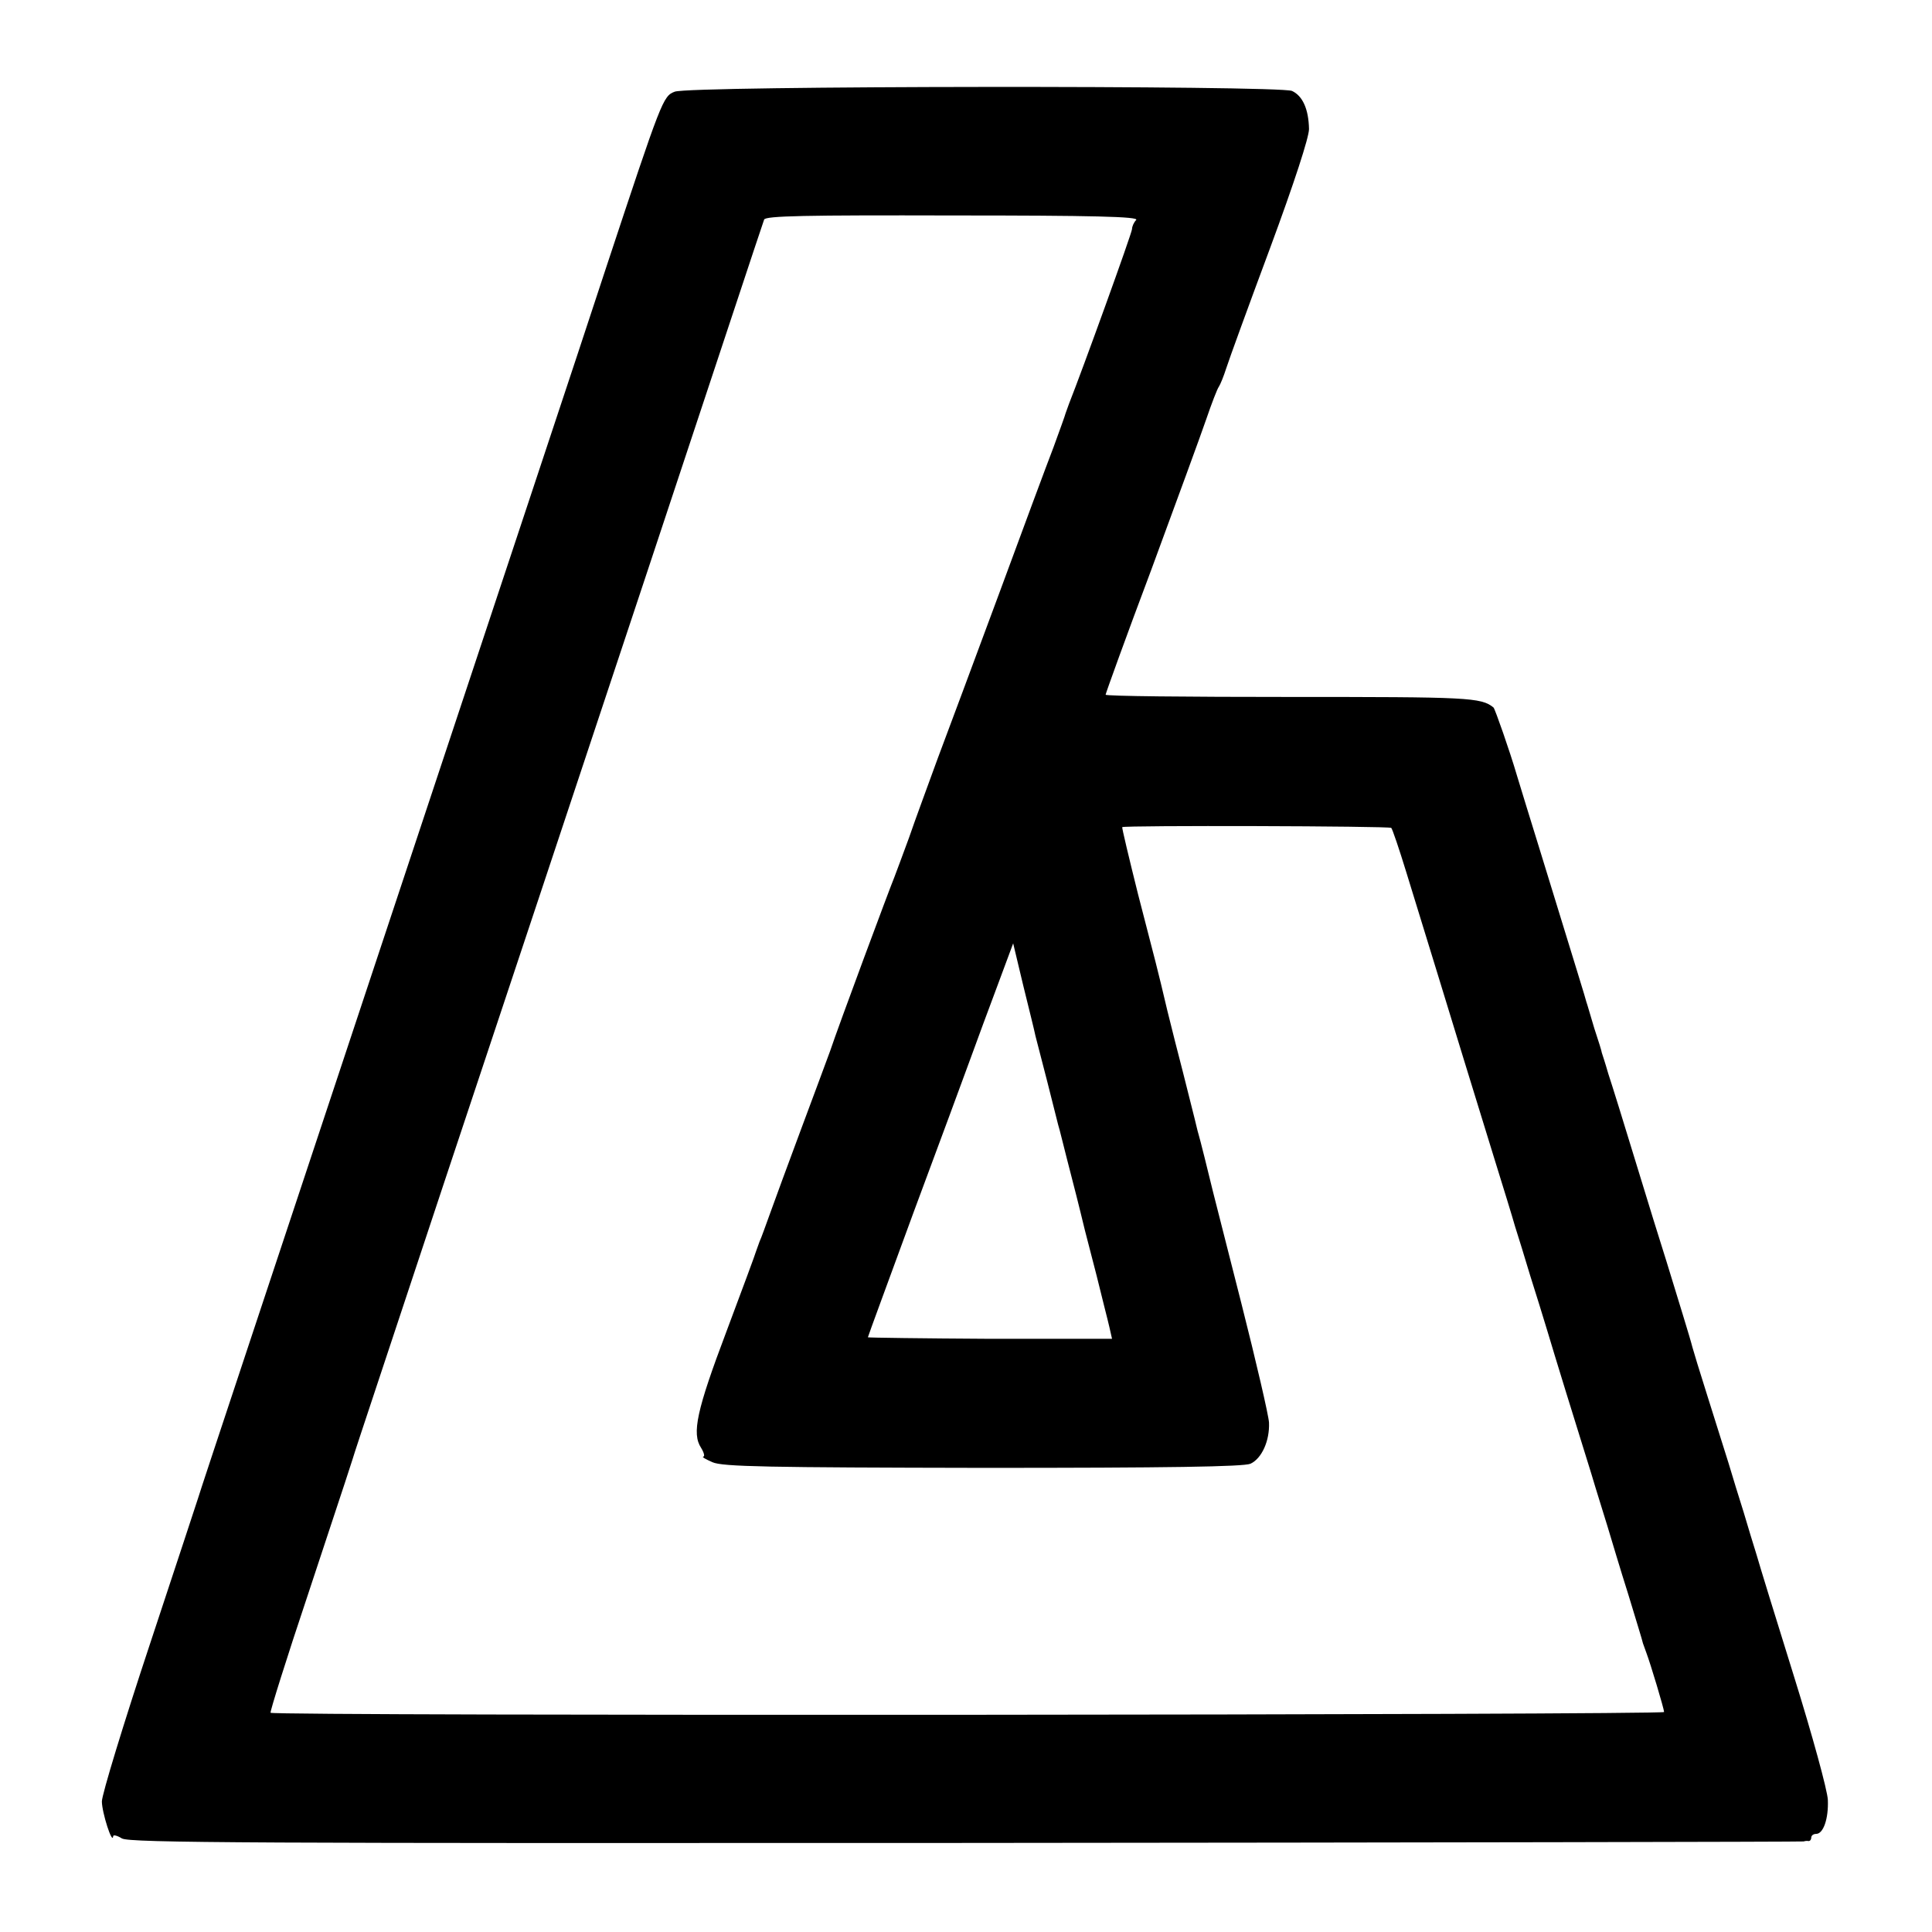 <?xml version="1.0" standalone="no"?>
<!DOCTYPE svg PUBLIC "-//W3C//DTD SVG 20010904//EN"
 "http://www.w3.org/TR/2001/REC-SVG-20010904/DTD/svg10.dtd">
<svg version="1.0" xmlns="http://www.w3.org/2000/svg"
 width="512pt" height="512pt" viewBox="0 0 512 512"
 preserveAspectRatio="xMidYMid meet">
<g transform="translate(0,512) scale(0.1,-0.1)"
fill="#000000" stroke="none">
<path d="M1788 4877 c-31 -12 -34 -20 -182 -467 -51 -157 -316 -953 -587
-1770 -271 -817 -494 -1487 -494 -1490 -1 -3 -58 -177 -128 -388 -70 -211
-127 -398 -127 -416 0 -29 28 -117 30 -92 0 4 10 2 23 -6 19 -12 355 -13 2237
-12 1218 1 2217 3 2220 4 3 1 8 2 13 1 4 0 7 4 7 9 0 6 6 10 13 10 19 0 33 40
31 90 -1 25 -41 171 -89 325 -48 154 -93 300 -100 325 -8 25 -23 75 -34 112
-12 38 -30 96 -40 130 -11 35 -36 115 -56 178 -20 63 -38 122 -40 130 -5 21
-39 130 -68 225 -14 44 -51 163 -82 265 -31 102 -64 208 -73 235 -8 28 -16 52
-17 55 0 3 -9 32 -20 65 -10 33 -19 65 -21 70 -2 9 -22 73 -124 405 -23 74
-50 162 -60 195 -19 65 -58 176 -62 180 -33 27 -68 28 -540 28 -269 0 -488 2
-488 6 0 3 54 153 121 331 66 179 132 359 146 400 14 41 29 80 33 85 4 6 13
28 20 50 7 22 59 165 116 318 64 173 103 293 103 315 -1 53 -17 88 -45 101
-34 15 -1597 14 -1636 -2z m1223 -340 c-6 -6 -11 -17 -11 -24 0 -10 -132 -375
-167 -463 -3 -8 -7 -19 -9 -25 -1 -5 -16 -46 -32 -90 -17 -44 -82 -219 -145
-390 -63 -170 -136 -366 -162 -435 -25 -69 -60 -163 -76 -210 -17 -47 -35 -94
-39 -105 -11 -26 -148 -394 -170 -460 -10 -27 -45 -122 -78 -210 -33 -88 -69
-187 -81 -220 -12 -33 -24 -67 -28 -75 -3 -8 -7 -19 -9 -25 -1 -5 -37 -102
-79 -214 -79 -209 -92 -270 -67 -308 8 -13 10 -23 6 -23 -5 -1 6 -7 24 -15 27
-12 147 -14 717 -15 490 0 691 3 709 11 30 14 51 61 49 109 -1 19 -34 161 -73
315 -39 154 -73 287 -75 295 -11 46 -36 146 -39 155 -2 6 -6 24 -10 40 -18 72
-48 191 -52 205 -2 8 -11 44 -20 80 -27 115 -32 132 -78 310 -24 96 -43 176
-42 178 5 5 708 3 713 -2 3 -3 21 -56 40 -118 58 -188 111 -361 152 -495 22
-71 58 -189 81 -263 23 -74 48 -155 55 -180 8 -25 26 -83 40 -130 15 -47 35
-112 45 -145 19 -64 76 -249 117 -380 13 -44 33 -107 43 -140 10 -33 34 -114
55 -180 20 -66 38 -124 39 -130 2 -5 6 -17 9 -25 11 -29 47 -149 47 -157 0 -8
-3686 -11 -3693 -2 -2 2 42 143 99 313 109 329 114 345 119 361 1 6 110 332
240 725 131 393 375 1127 542 1630 167 503 305 921 308 928 3 10 109 12 501
11 369 0 494 -3 485 -12z m-267 -2162 c3 -11 17 -65 31 -120 14 -55 27 -107
29 -115 3 -8 18 -71 36 -140 18 -69 33 -132 35 -140 2 -8 16 -62 31 -120 14
-58 30 -119 34 -137 l7 -31 -323 0 c-178 1 -324 3 -324 4 0 2 55 151 121 331
67 180 135 364 151 408 16 44 48 131 71 192 l42 113 27 -113 c15 -61 30 -121
32 -132z"/>
</g>
</svg>
